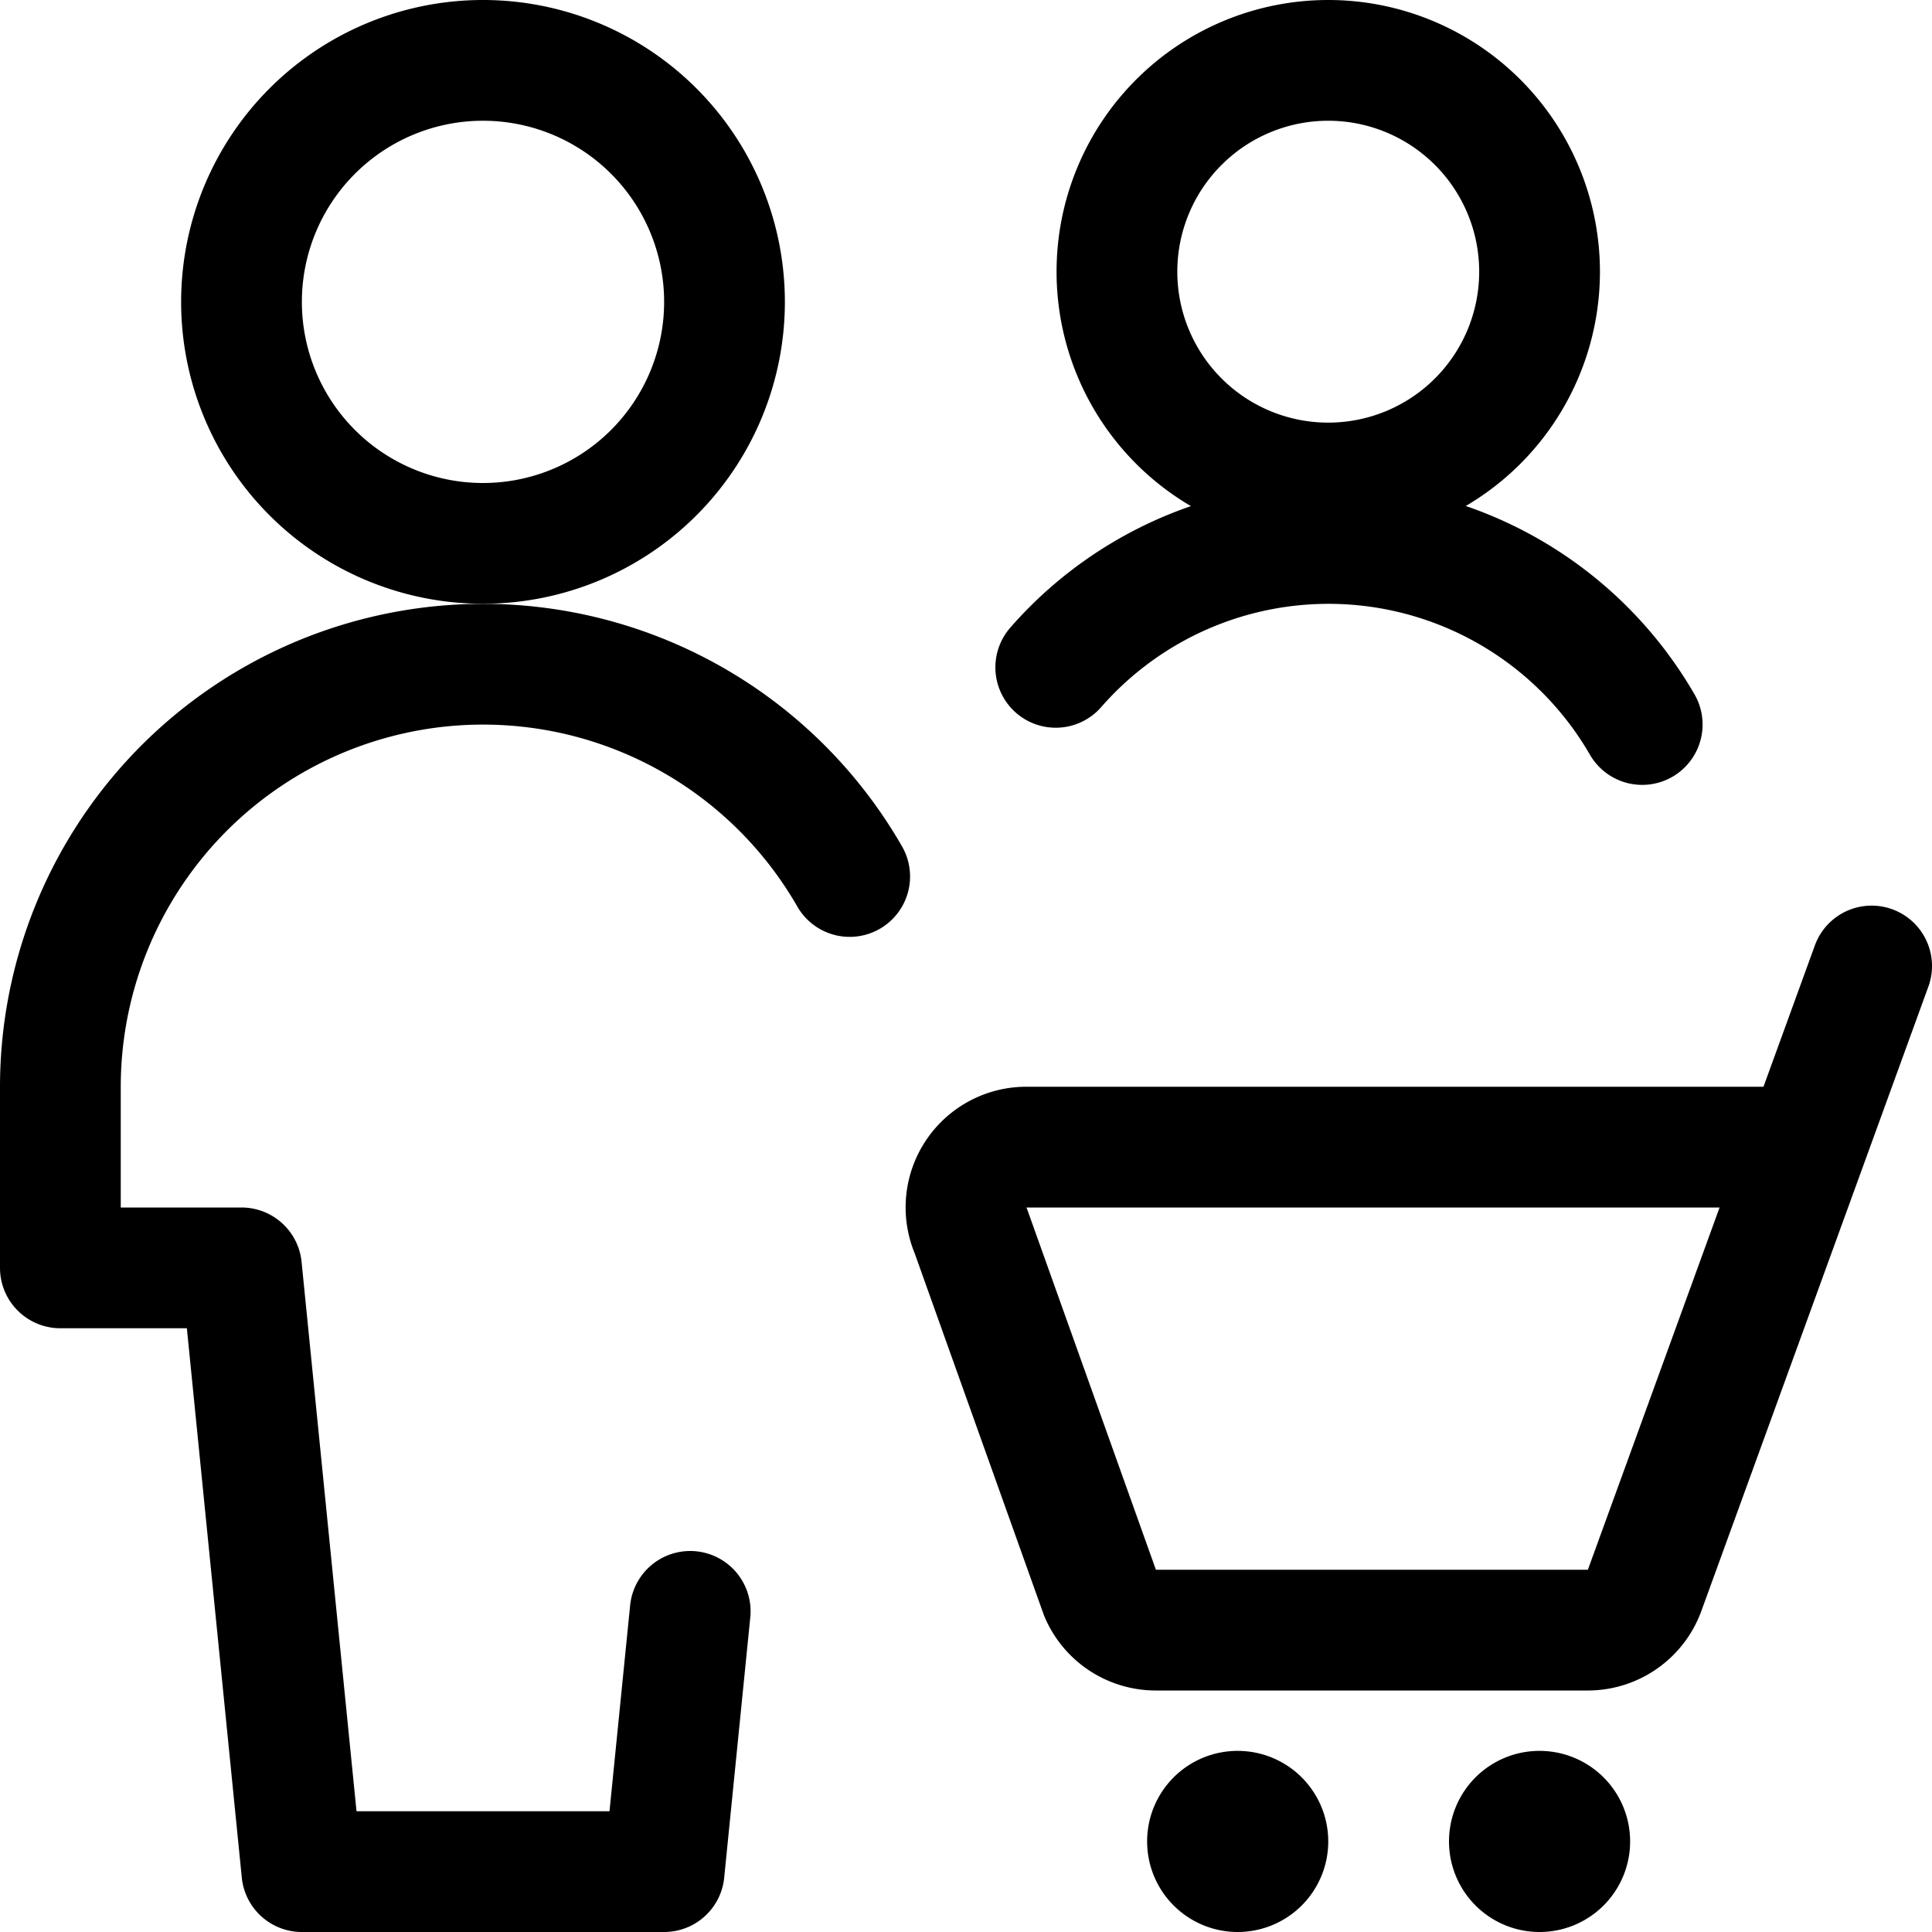 <svg viewBox="0 0 48 48" height="48" width="48" xmlns="http://www.w3.org/2000/svg"><g transform="matrix(2,0,0,2,0,0)"><path d="M23.25,12l-2.82,7.756a.752.752,0,0,1-.7.494H14.358a.751.751,0,0,1-.69-.455l-1.607-4.5a.749.749,0,0,1,.689-1.045h9.682" fill="none" stroke="#000000" stroke-linecap="round" stroke-linejoin="round" stroke-width="1.5"></path><path d="M15.375,22.5a.375.375,0,1,1-.375.375.374.374,0,0,1,.375-.375" fill="none" stroke="#000000" stroke-linecap="round" stroke-linejoin="round" stroke-width="1.5"></path><path d="M19.125,22.5a.375.375,0,1,1-.375.375.374.374,0,0,1,.375-.375" fill="none" stroke="#000000" stroke-linecap="round" stroke-linejoin="round" stroke-width="1.5"></path><path d="M3.000 3.750 A3.000 3.000 0 1 0 9.000 3.750 A3.000 3.000 0 1 0 3.000 3.750 Z" fill="none" stroke="#000000" stroke-linecap="round" stroke-linejoin="round" stroke-width="1.5"></path><path d="M10.555,10.888A5.251,5.251,0,0,0,.75,13.5v2.25H3l.75,7.5h4.5l.324-3.233" fill="none" stroke="#000000" stroke-linecap="round" stroke-linejoin="round" stroke-width="1.5"></path><path d="M13.875 3.375 A2.625 2.625 0 1 0 19.125 3.375 A2.625 2.625 0 1 0 13.875 3.375 Z" fill="none" stroke="#000000" stroke-linecap="round" stroke-linejoin="round" stroke-width="1.5"></path><path d="M20.4,9a4.5,4.5,0,0,0-7.285-.71" fill="none" stroke="#000000" stroke-linecap="round" stroke-linejoin="round" stroke-width="1.5"></path></g></svg>